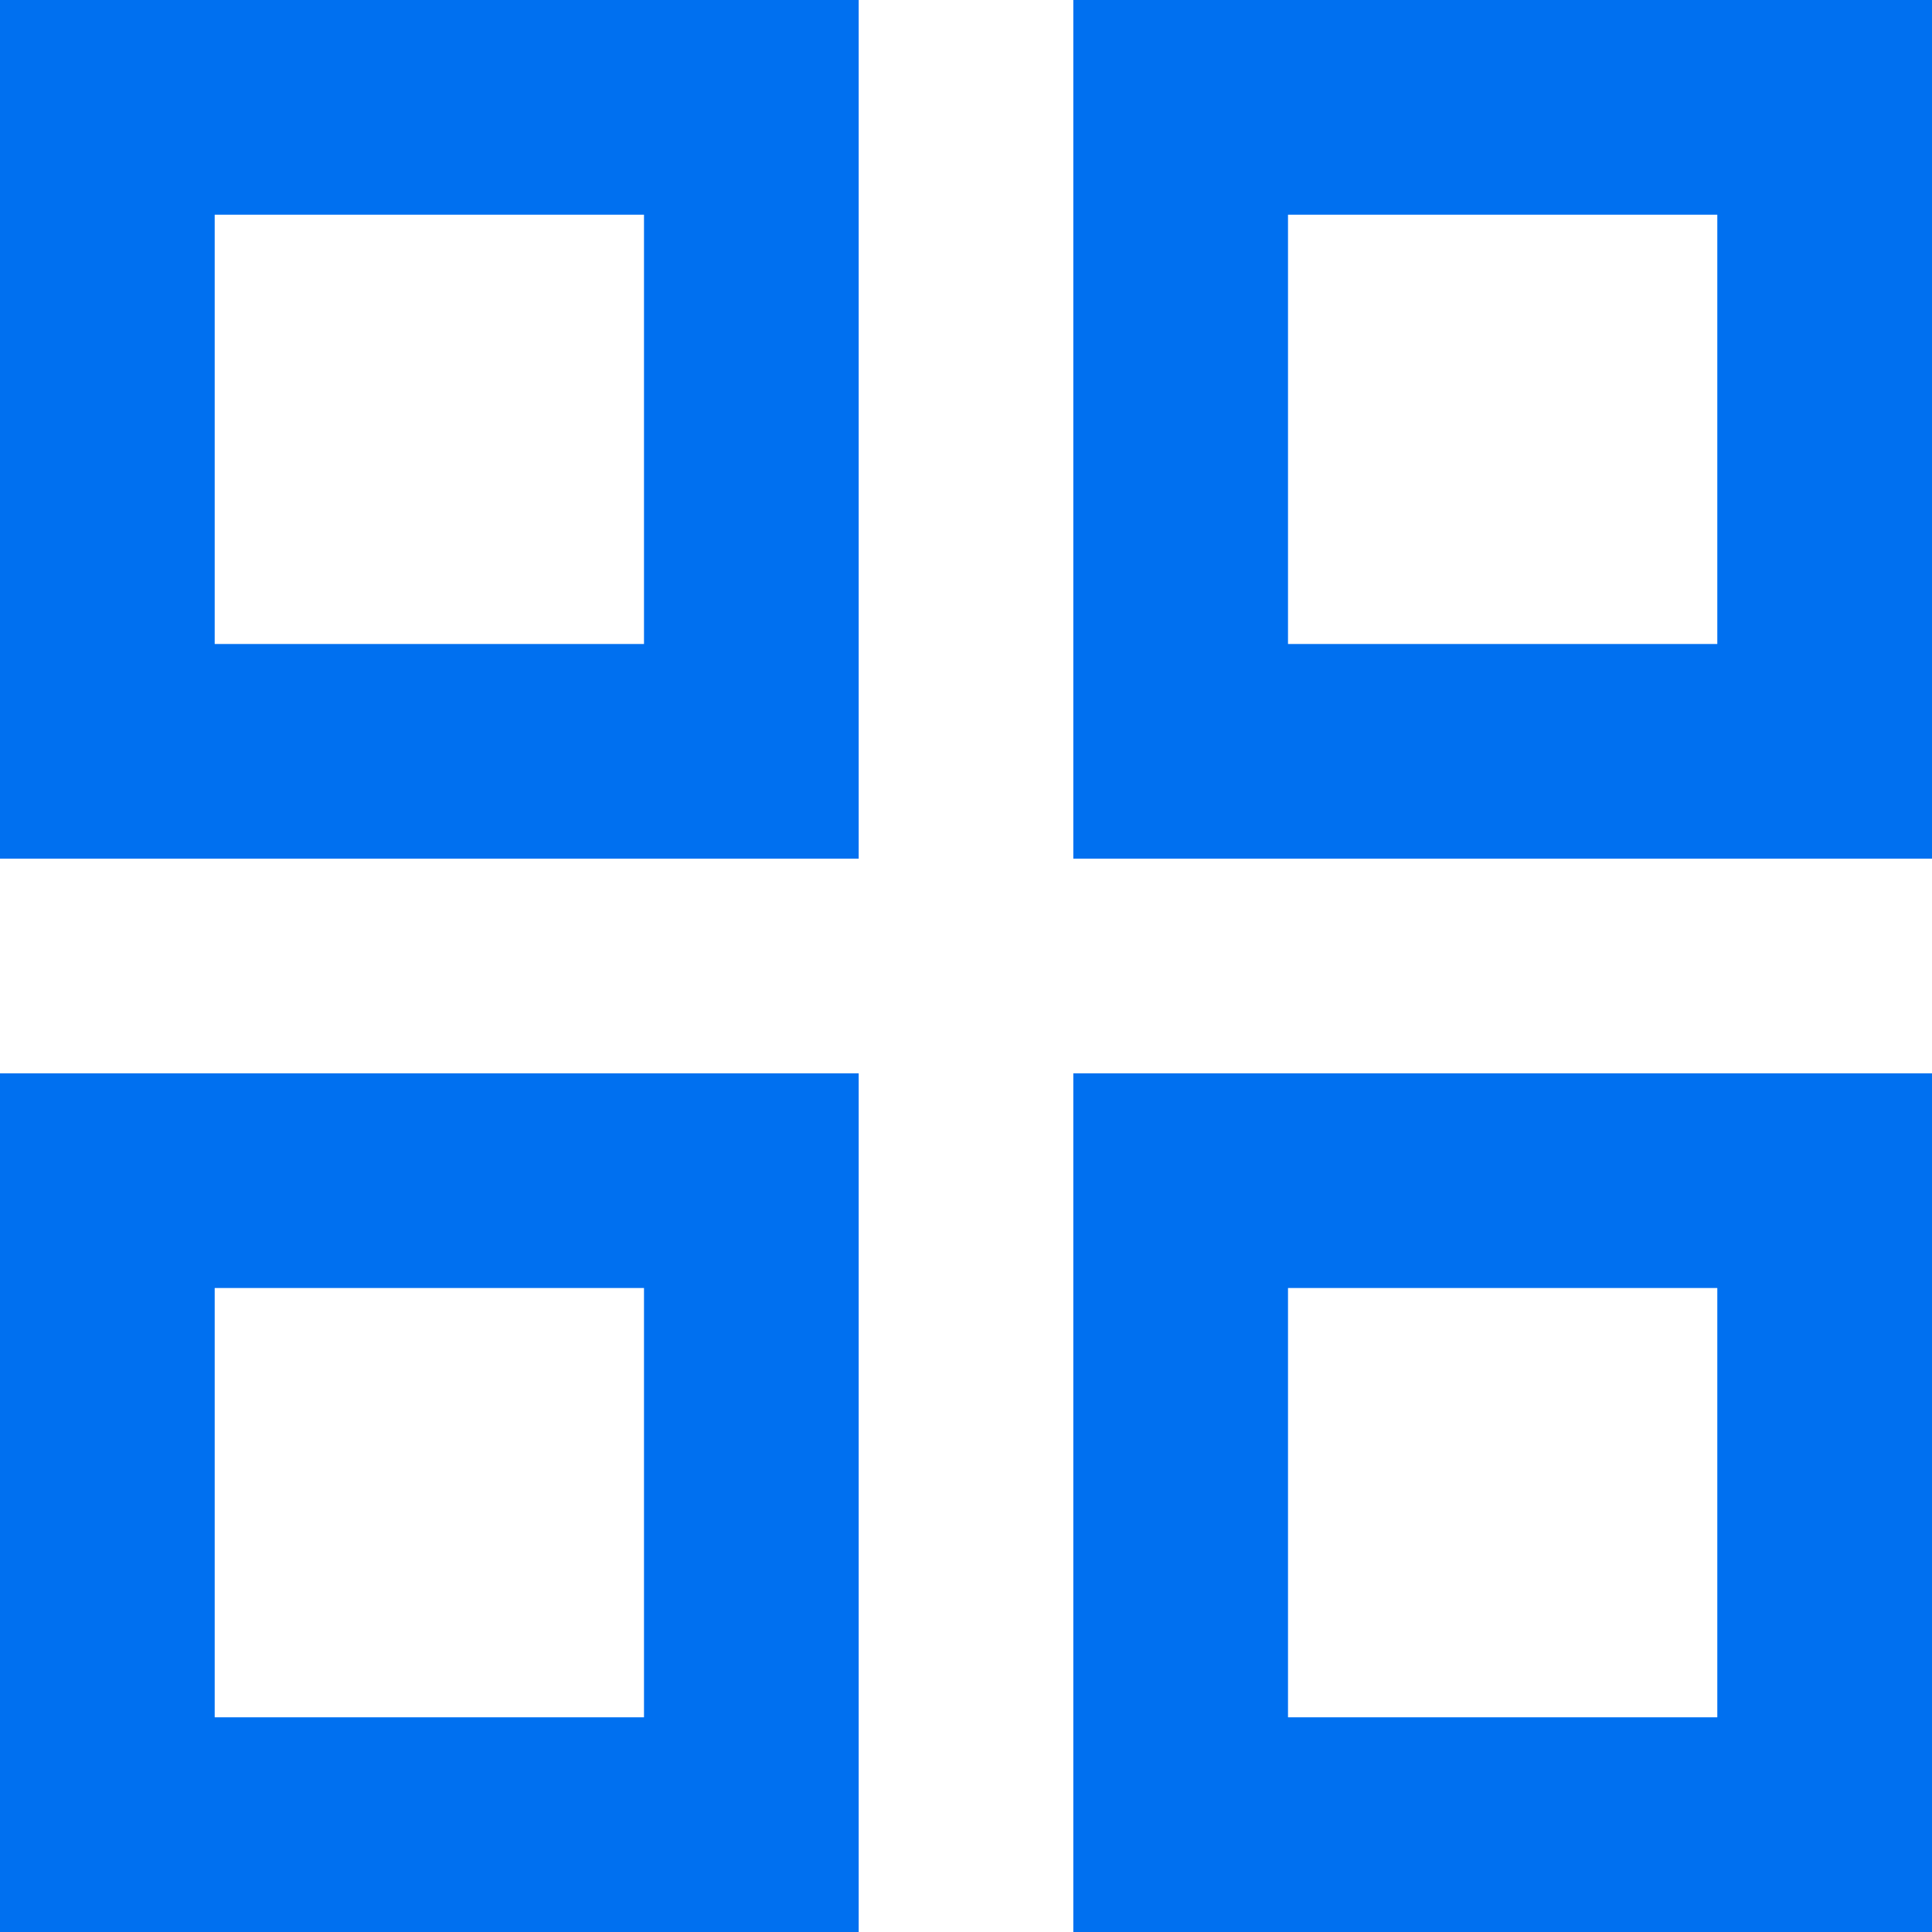<svg width="24" height="24" viewBox="0 0 24 24" fill="none" xmlns="http://www.w3.org/2000/svg">
<path d="M0 0V10.667H10.667V0H0ZM8 8H2.667V2.667H8V8ZM0 13.333V24H10.667V13.333H0ZM8 21.333H2.667V16H8V21.333ZM13.333 0V10.667H24V0H13.333ZM21.333 8H16V2.667H21.333V8ZM13.333 13.333V24H24V13.333H13.333ZM21.333 21.333H16V16H21.333V21.333Z" fill="#0070F0"/>
</svg>
